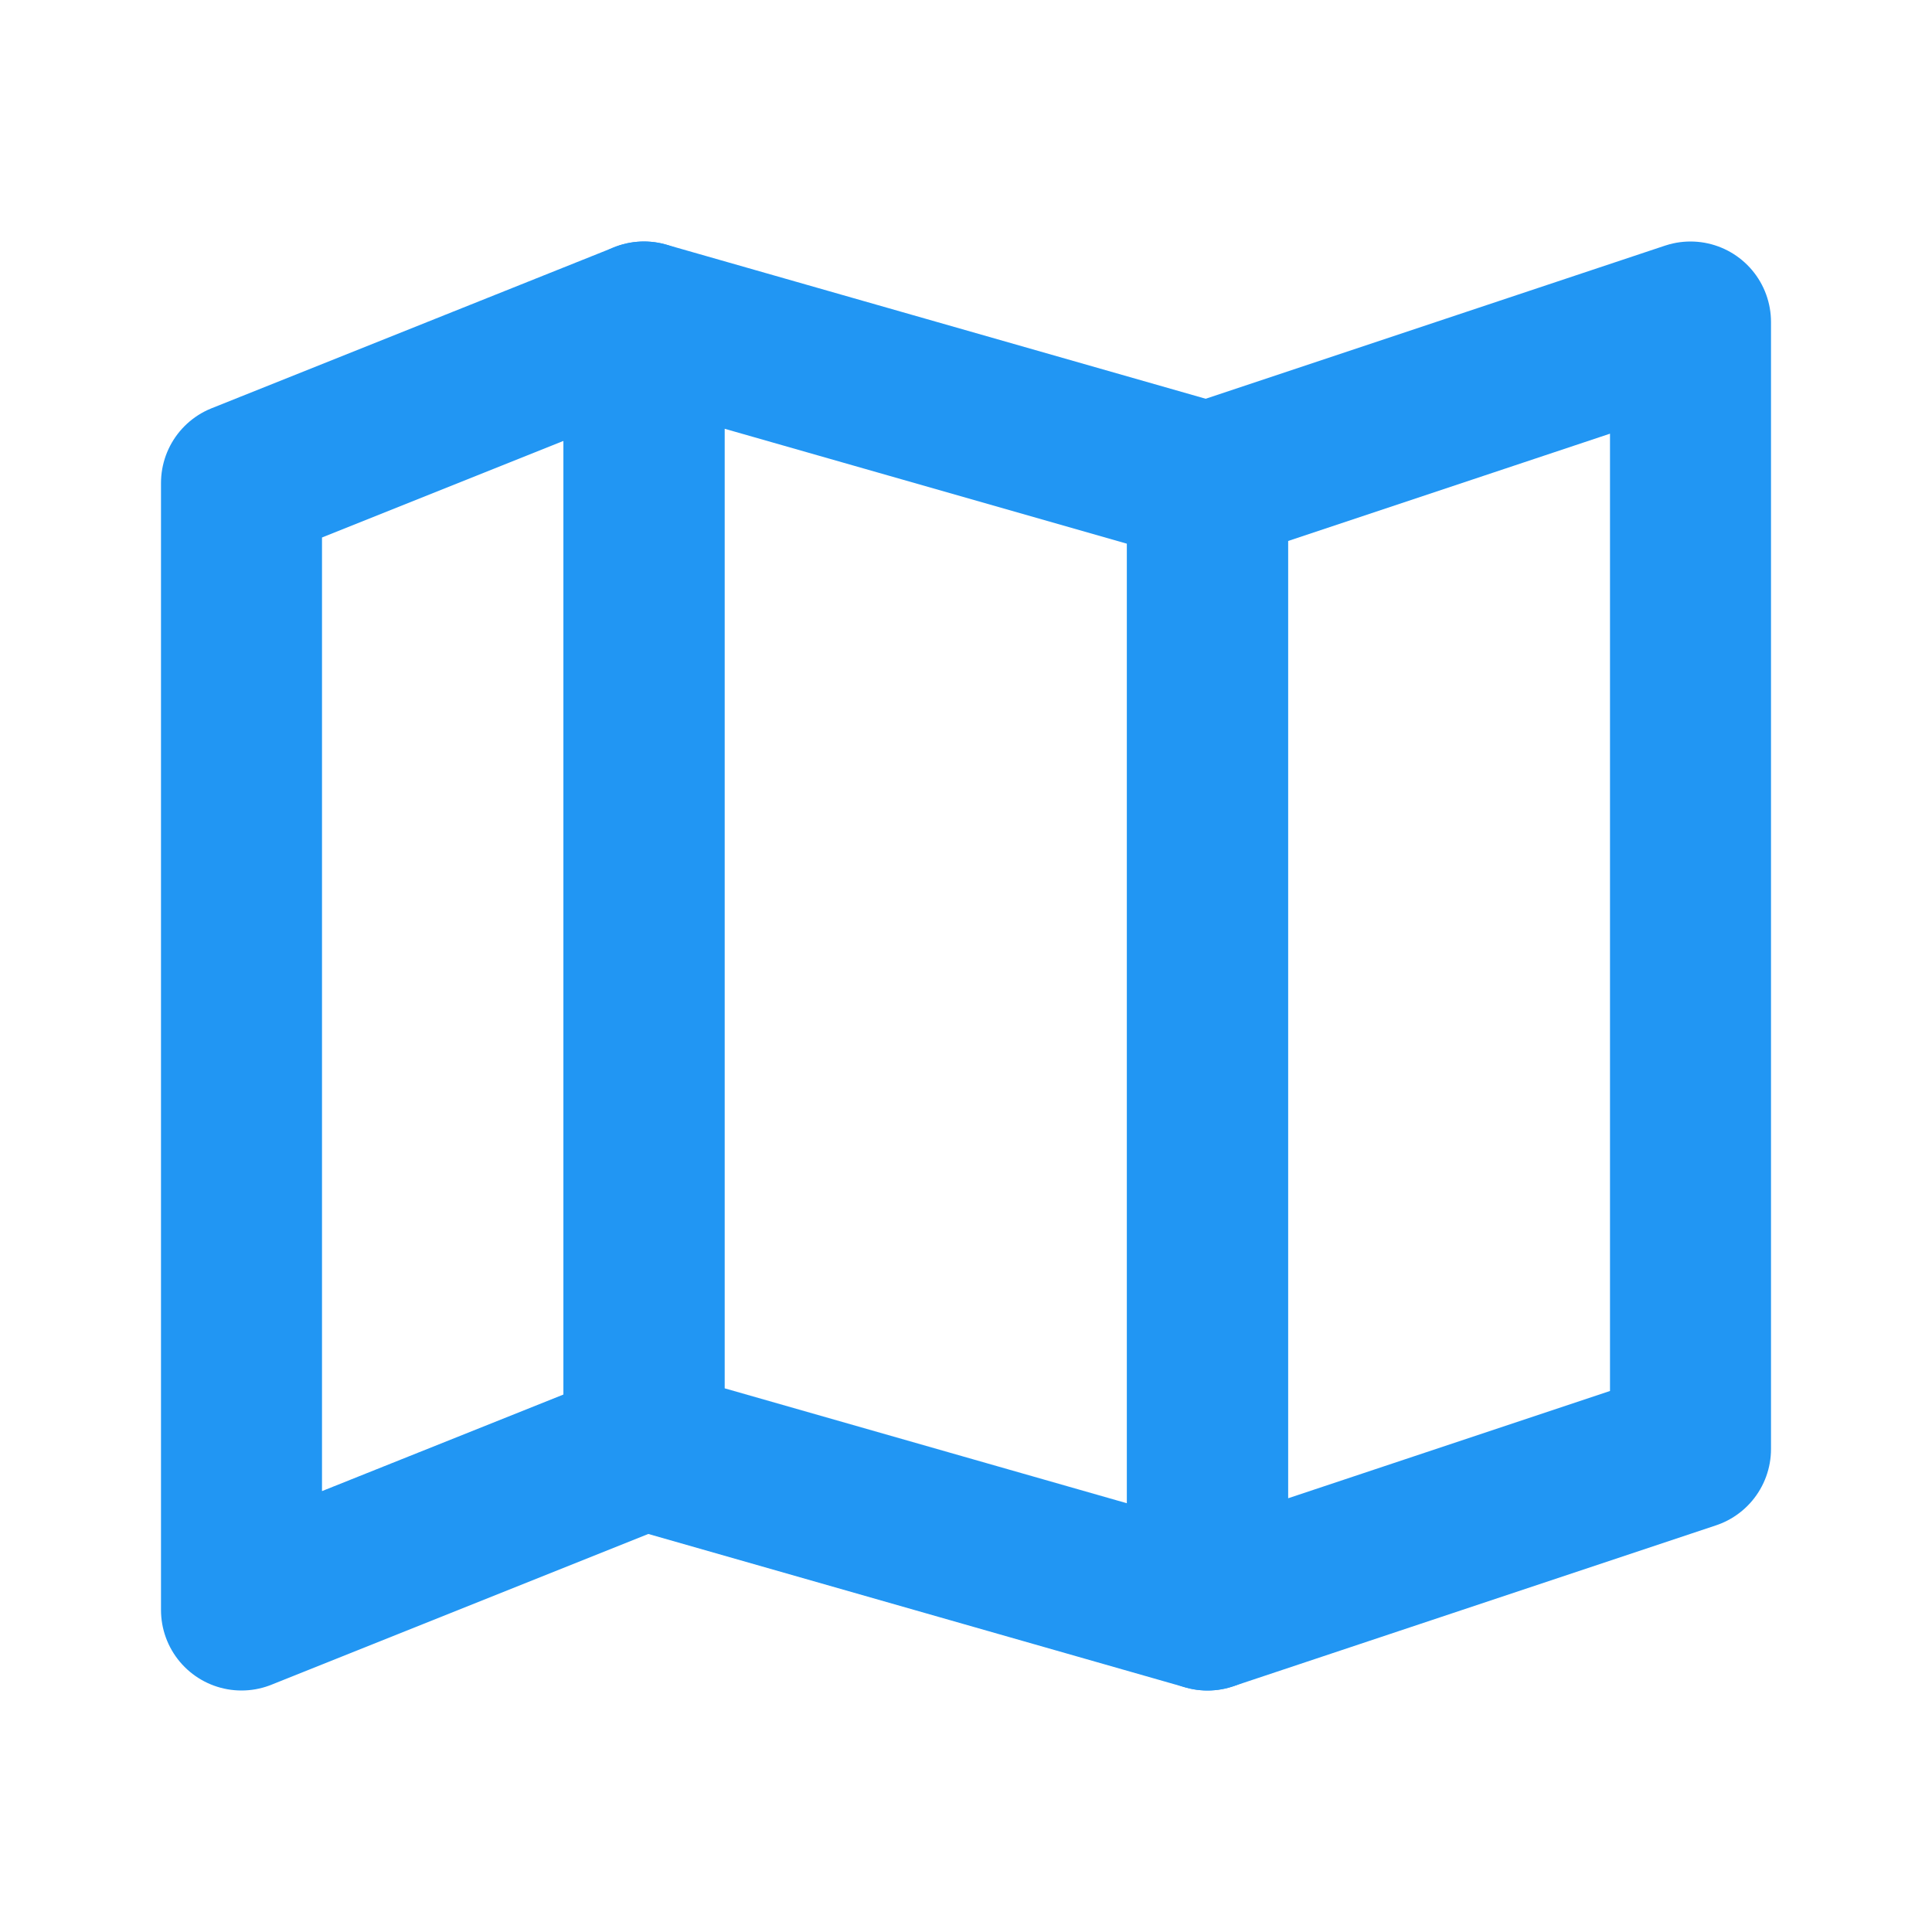 <?xml version="1.0" encoding="UTF-8"?>
<svg width="24" height="24" viewBox="0 0 24 24" fill="none" xmlns="http://www.w3.org/2000/svg">
    <path d="M3 6L8 4V18L3 20V6Z" stroke="#2196F3" stroke-width="2" stroke-linejoin="round"/>
    <path d="M8 4L15 6V20L8 18V4Z" stroke="#2196F3" stroke-width="2" stroke-linejoin="round"/>
    <path d="M15 6L21 4V18L15 20V6Z" stroke="#2196F3" stroke-width="2" stroke-linejoin="round"/>
</svg> 